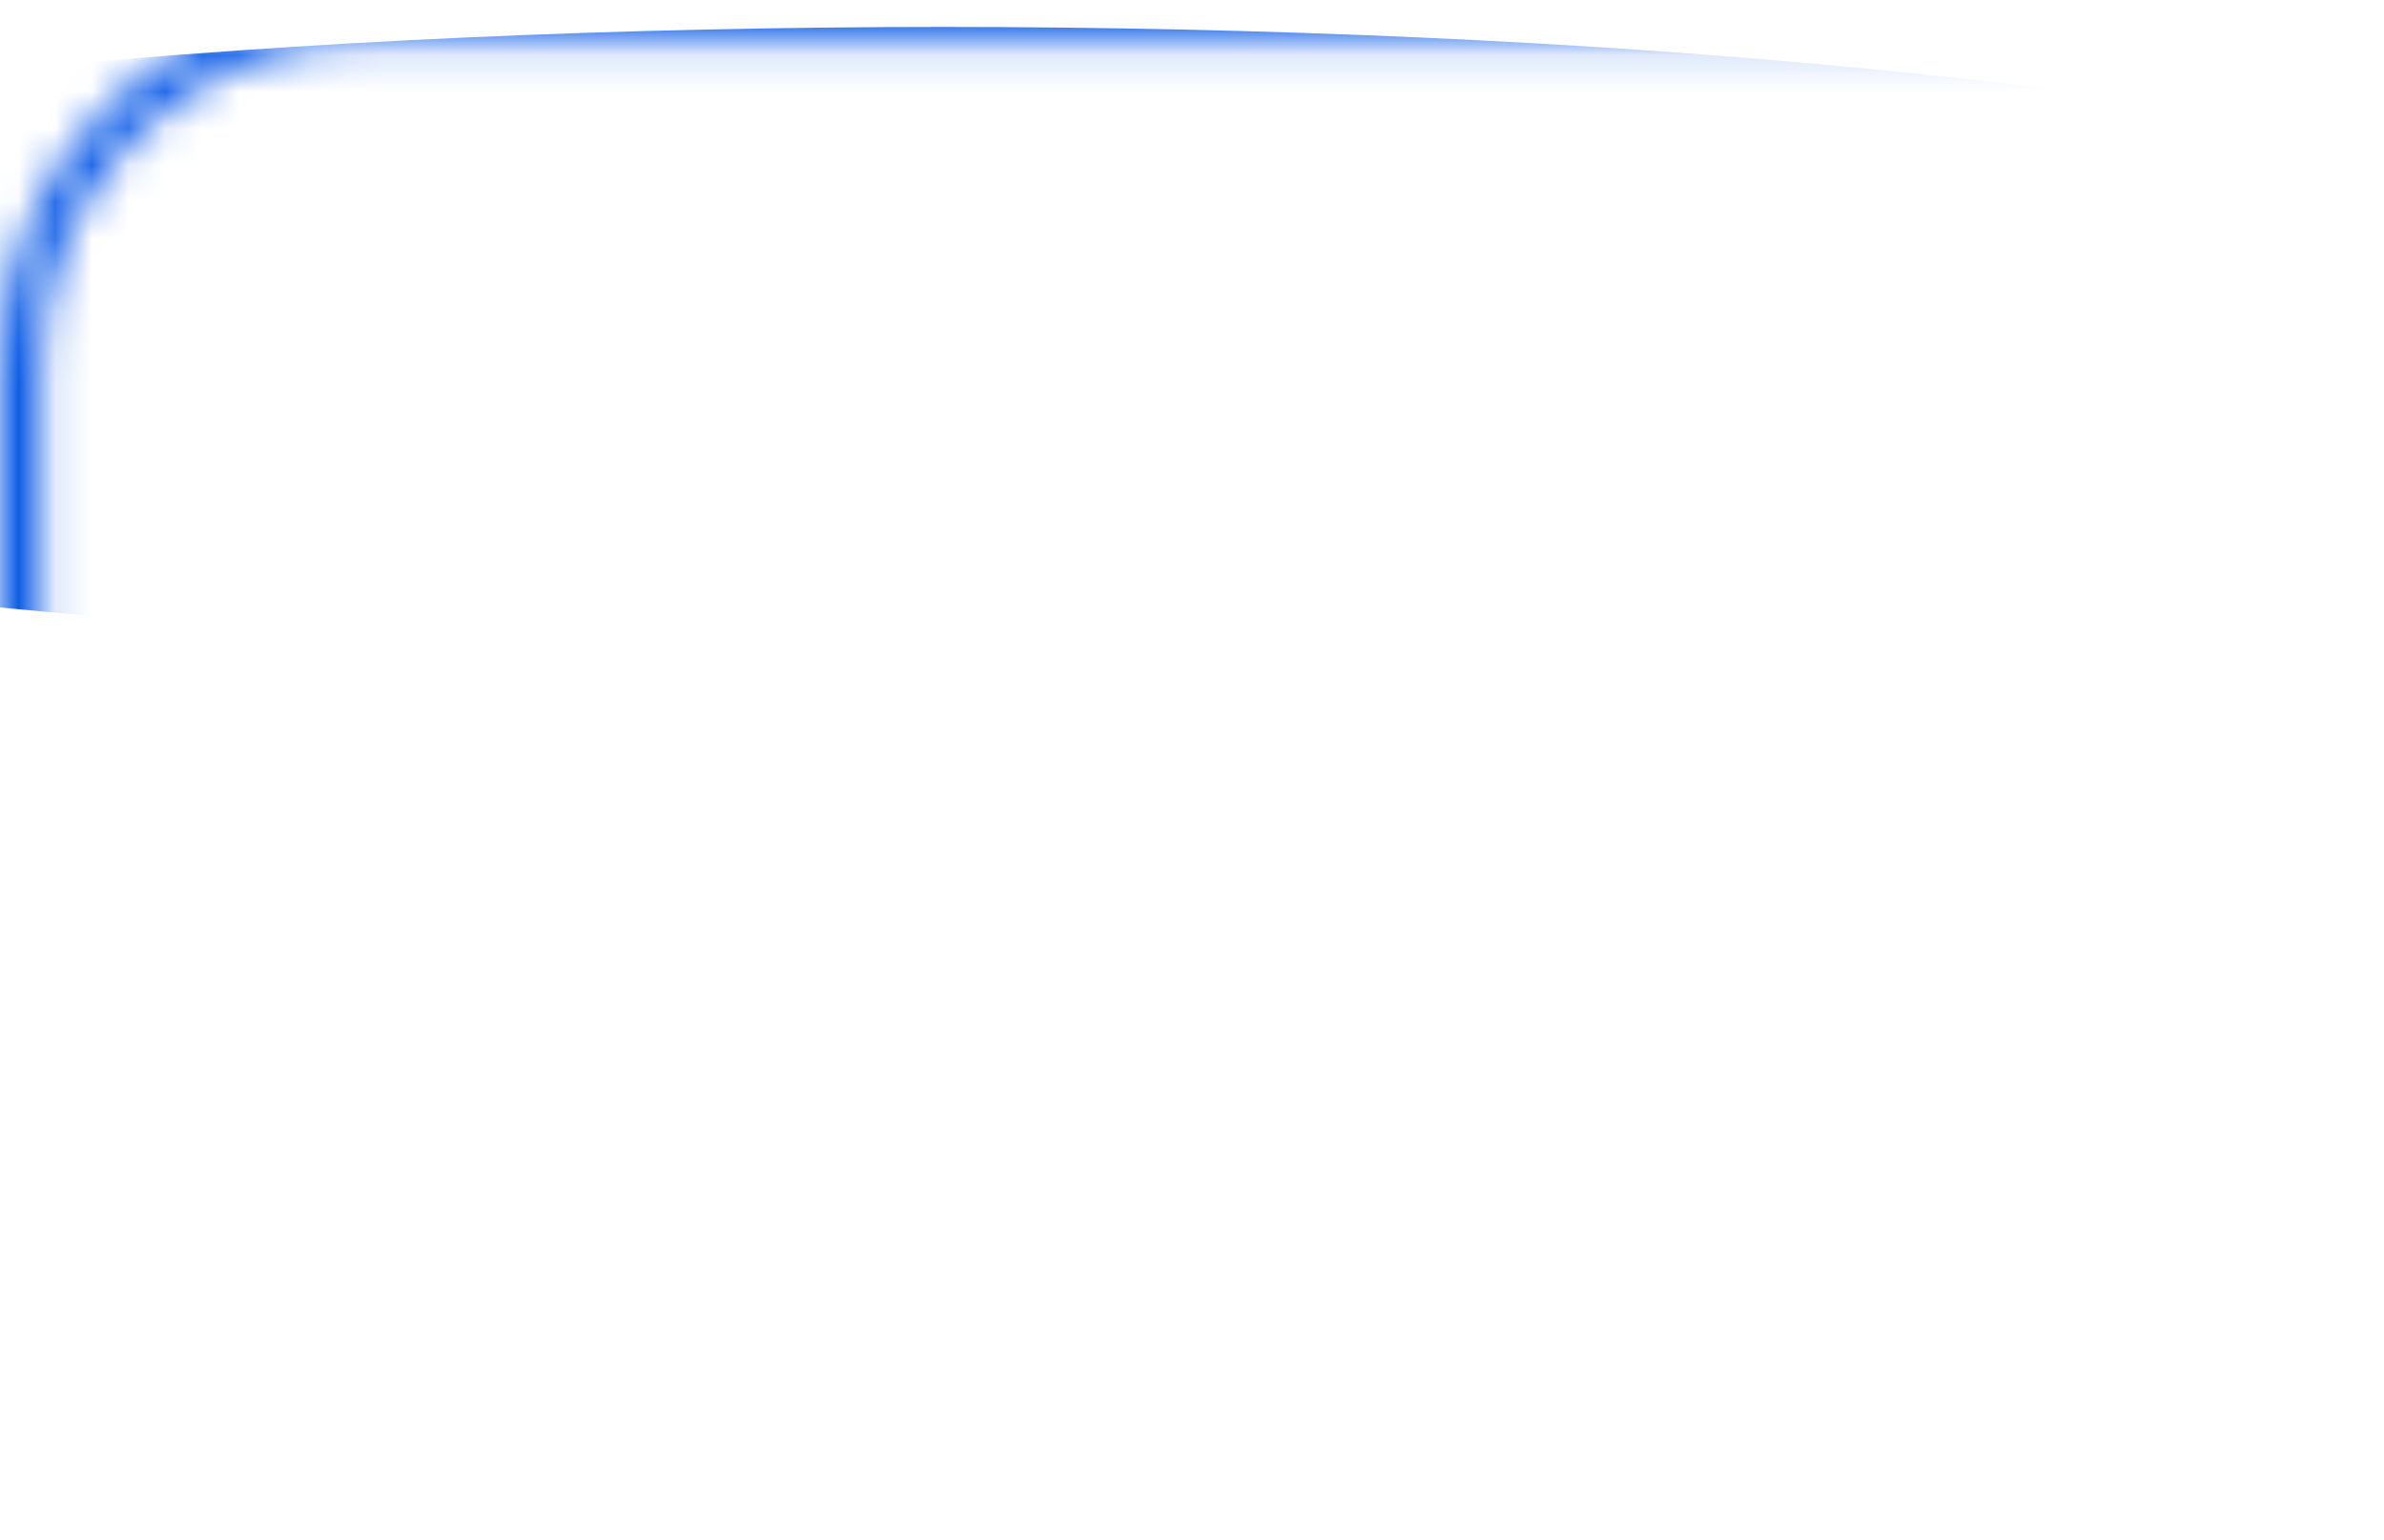 <svg width="65" height="42" viewBox="0 0 65 42" fill="none" xmlns="http://www.w3.org/2000/svg">
<mask id="mask0_516_352" style="mask-type:alpha" maskUnits="userSpaceOnUse" x="0" y="0" width="65" height="42">
<path d="M64.648 0.562H9.936C4.759 0.562 0.562 4.759 0.562 9.936V41.892" stroke="black" stroke-width="1.125"/>
</mask>
<g mask="url(#mask0_516_352)">
<g filter="url(#filter0_f_516_352)">
<ellipse cx="25.709" cy="9.242" rx="50.462" ry="8.507" fill="#0E5DE7"/>
</g>
</g>
<defs>
<filter id="filter0_f_516_352" x="-46.688" y="-21.2" width="144.794" height="60.884" filterUnits="userSpaceOnUse" color-interpolation-filters="sRGB">
<feFlood flood-opacity="0" result="BackgroundImageFix"/>
<feBlend mode="normal" in="SourceGraphic" in2="BackgroundImageFix" result="shape"/>
<feGaussianBlur stdDeviation="10.967" result="effect1_foregroundBlur_516_352"/>
</filter>
</defs>
</svg>
